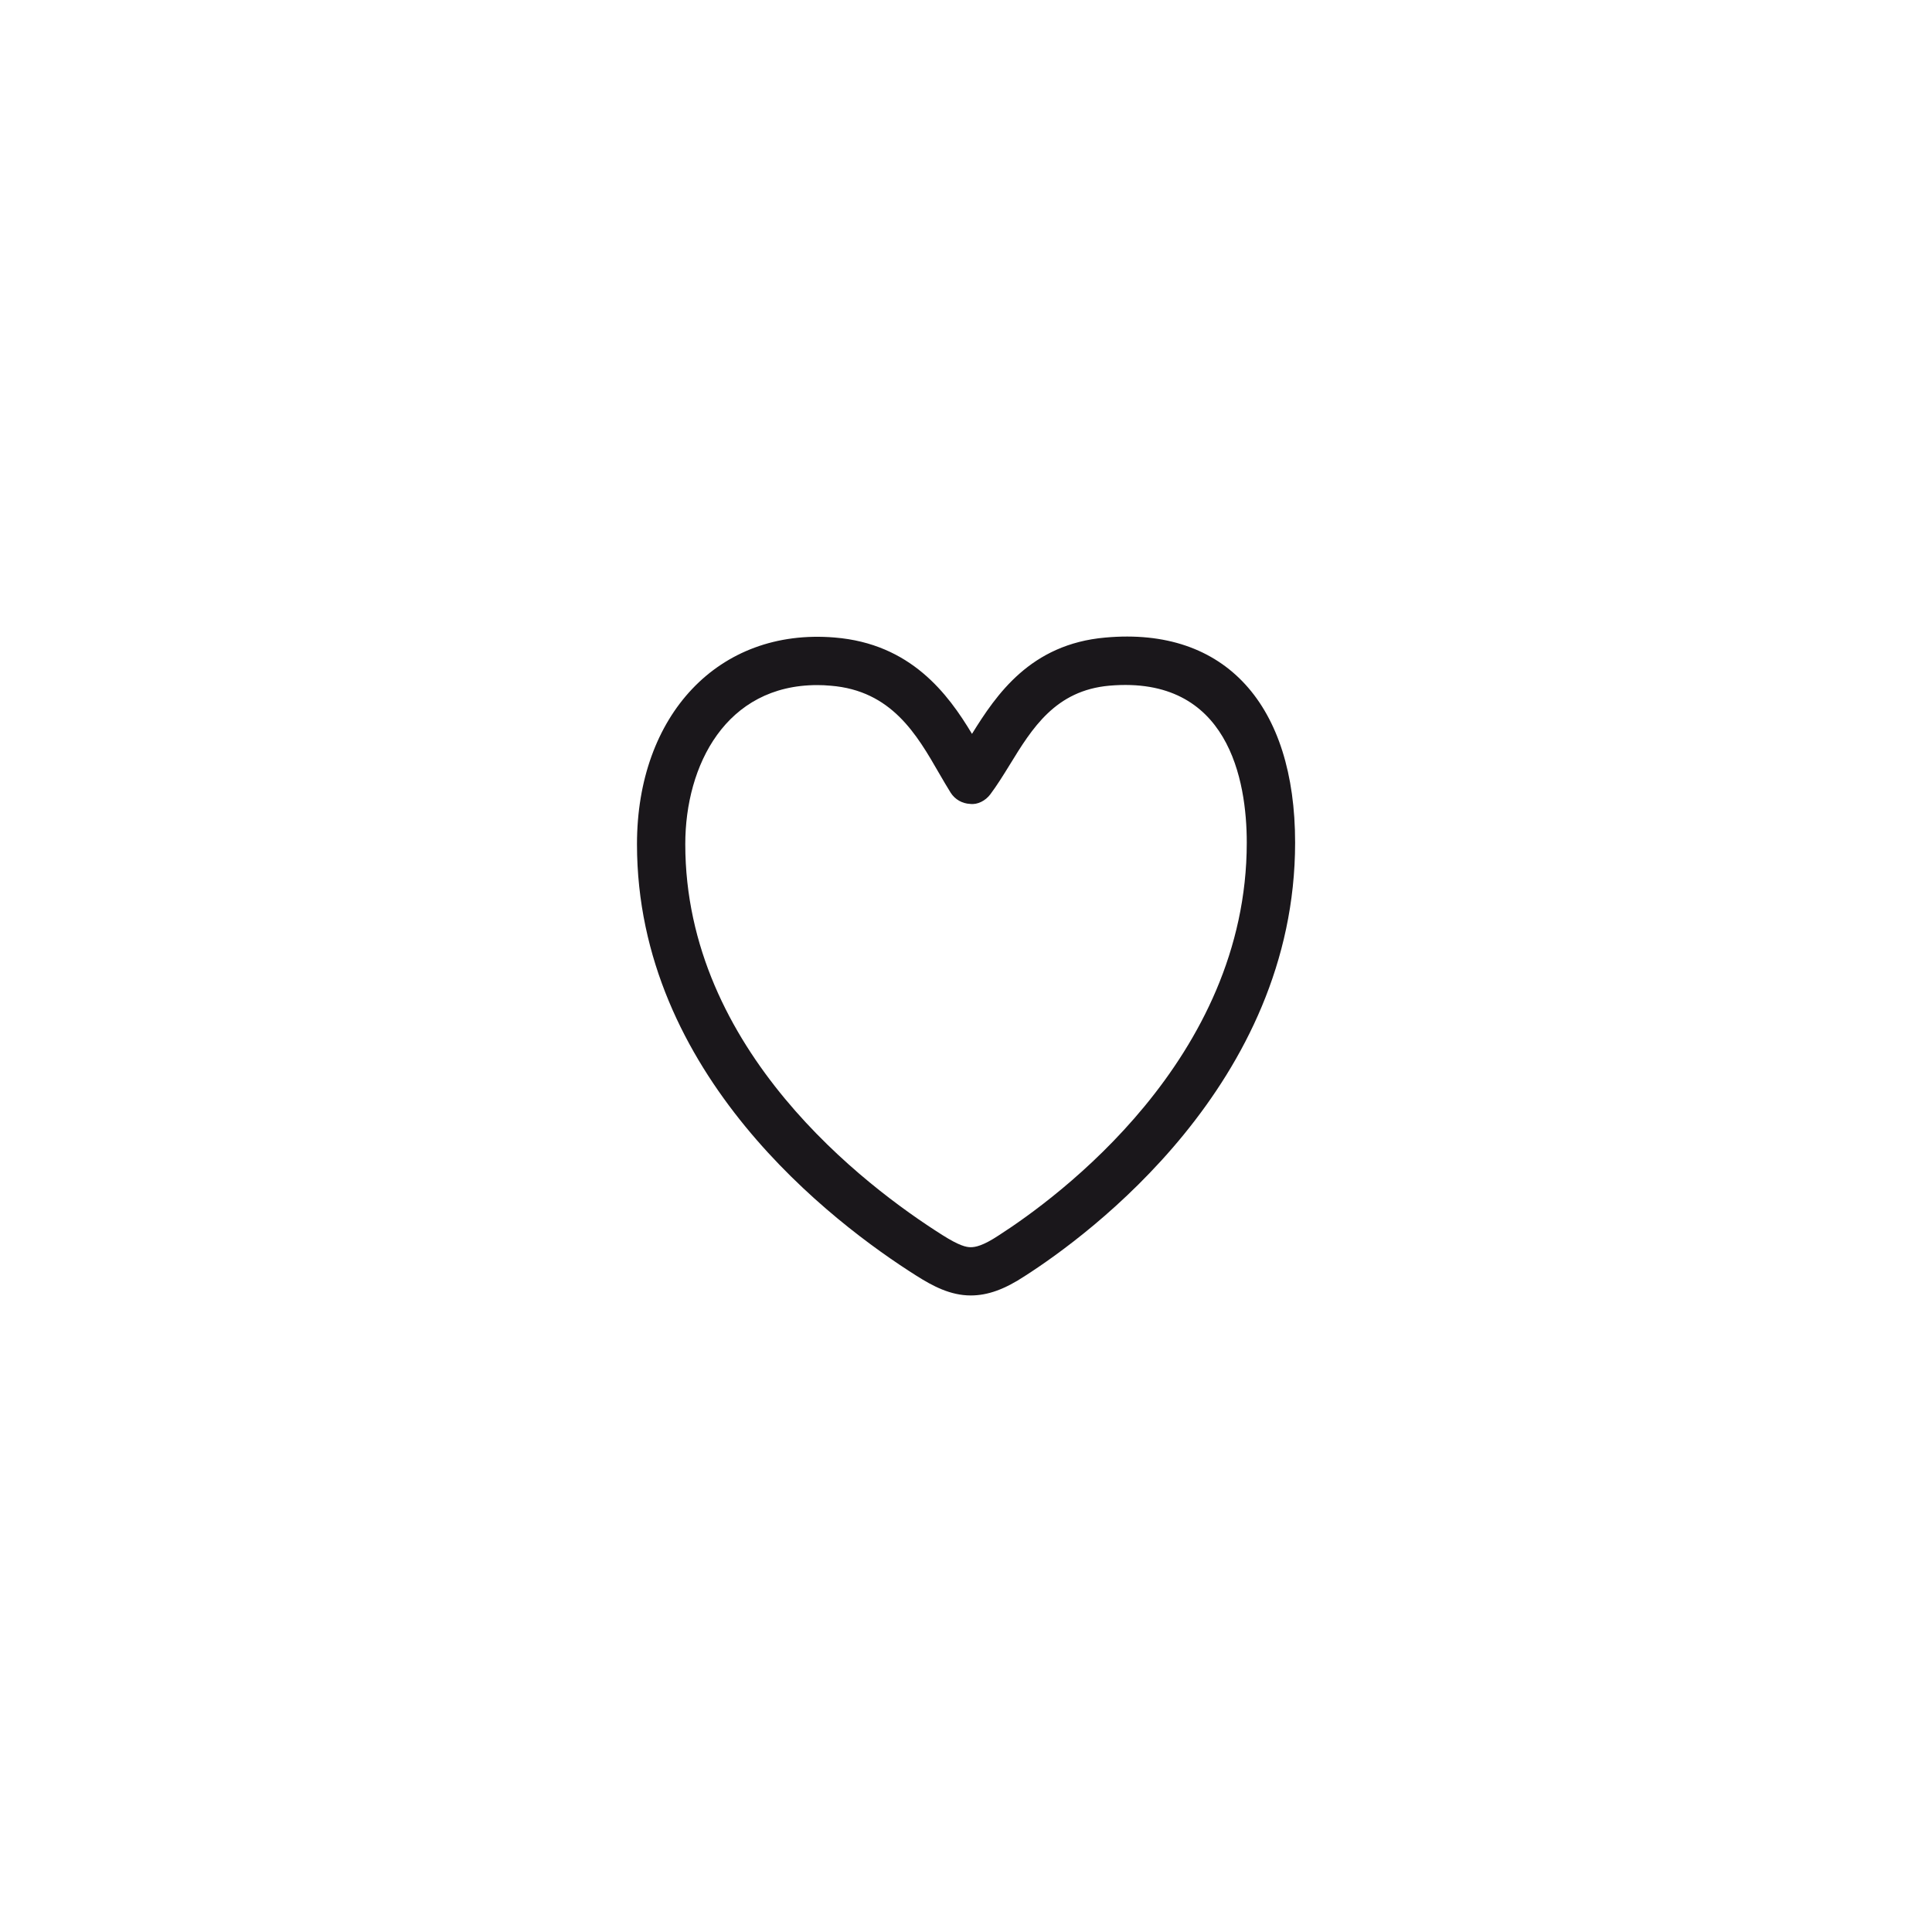 <?xml version="1.0" encoding="utf-8"?>
<!-- Generator: Adobe Illustrator 16.0.0, SVG Export Plug-In . SVG Version: 6.00 Build 0)  -->
<!DOCTYPE svg PUBLIC "-//W3C//DTD SVG 1.1//EN" "http://www.w3.org/Graphics/SVG/1.1/DTD/svg11.dtd">
<svg version="1.1" id="Ebene_1" xmlns="http://www.w3.org/2000/svg" xmlns:xlink="http://www.w3.org/1999/xlink" x="0px" y="0px"
	 width="40px" height="40px" viewBox="0 0 40 40" enable-background="new 0 0 40 40" xml:space="preserve">
<path fill="#1A171B" d="M20.098,26.821c-0.422,0-0.787-0.195-1.121-0.406c-1.74-1.099-5.789-4.171-5.789-8.938
	c0-2.662,1.682-4.479,4.092-4.278c1.572,0.128,2.344,1.161,2.844,1.995c0.506-0.816,1.213-1.859,2.76-1.994
	c2.494-0.227,3.93,1.404,3.93,4.245c0,4.993-4.277,8.128-5.59,8.97C20.801,26.694,20.451,26.821,20.098,26.821z M16.92,14.184
	c-1.887,0-2.732,1.654-2.732,3.293c0,4.27,3.723,7.082,5.324,8.094c0.35,0.221,0.492,0.251,0.586,0.251
	c0.09,0,0.248-0.025,0.58-0.245c1.209-0.777,5.135-3.646,5.135-8.132c0-1.282-0.375-3.462-2.842-3.249
	c-1.119,0.098-1.602,0.881-2.066,1.639c-0.137,0.223-0.268,0.432-0.402,0.611c-0.098,0.131-0.264,0.219-0.418,0.198
	c-0.164-0.007-0.314-0.093-0.402-0.231c-0.076-0.121-0.154-0.256-0.238-0.4c-0.463-0.804-0.986-1.715-2.246-1.816
	C17.104,14.188,17.01,14.184,16.92,14.184z"/>
</svg>
